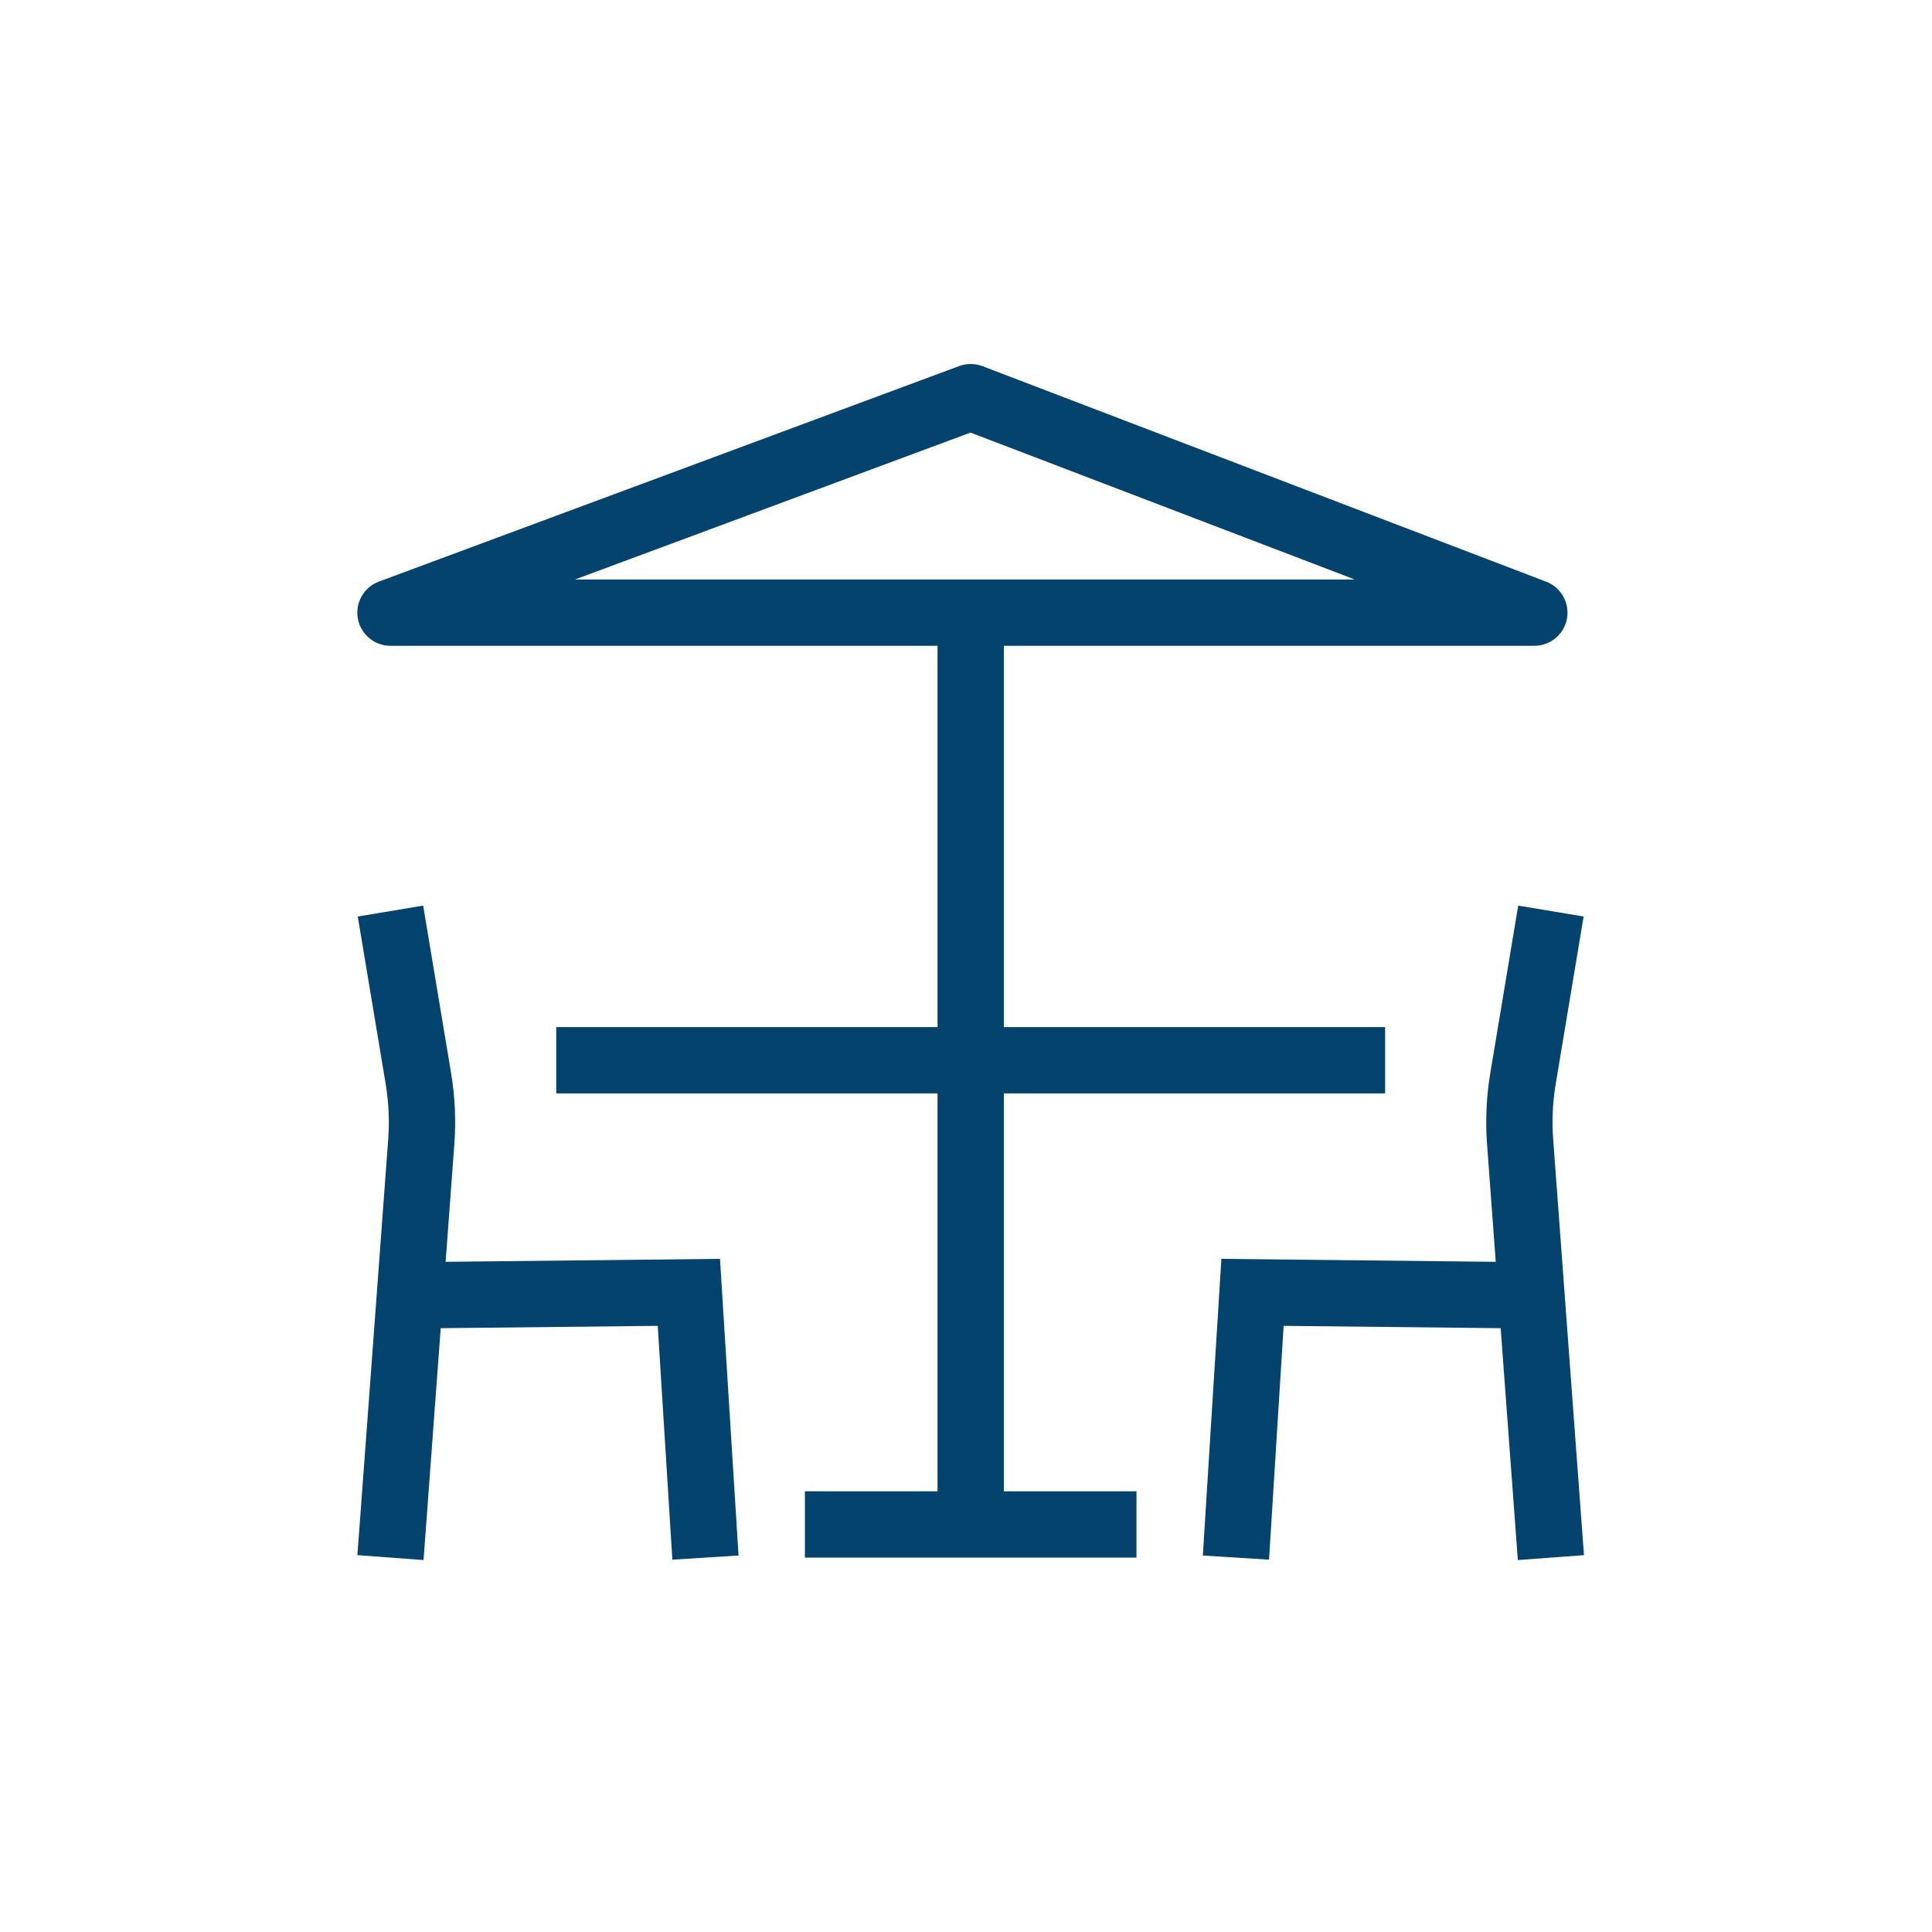 <svg width="207" height="207" viewBox="0 0 207 207" fill="none" xmlns="http://www.w3.org/2000/svg">
<path d="M41.836 69.195H100.45V110.047H59.597V117.152H100.45V159.781H86.24V166.885H121.764V159.781H107.555V117.152H148.407V110.047H107.555V69.195H164.393C166.106 69.195 167.575 67.972 167.886 66.288C168.198 64.603 167.262 62.937 165.662 62.324L105.271 39.234C104.465 38.927 103.574 38.922 102.766 39.222L40.599 62.312C38.987 62.91 38.035 64.579 38.34 66.27C38.643 67.963 40.116 69.195 41.836 69.195ZM103.984 46.349L145.155 62.09H61.603L103.984 46.349Z" fill="#04436E"/>
<path d="M38.293 166.623L45.379 167.147L47.219 142.306L70.473 142.055L72.038 167.107L79.129 166.663L77.142 134.877L47.745 135.195L48.679 122.595C48.867 120.05 48.75 117.488 48.331 114.977L45.34 97.029L38.332 98.198L41.323 116.146C41.648 118.099 41.74 120.092 41.593 122.071L38.293 166.623Z" fill="#04436E"/>
<path d="M166.682 116.146L169.673 98.198L162.665 97.029L159.674 114.977C159.255 117.488 159.138 120.05 159.326 122.595L160.259 135.195L130.863 134.877L128.876 166.663L135.967 167.107L137.532 142.055L160.786 142.306L162.626 167.147L169.712 166.623L166.412 122.071C166.265 120.092 166.356 118.099 166.682 116.146Z" fill="#04436E"/>
</svg>
